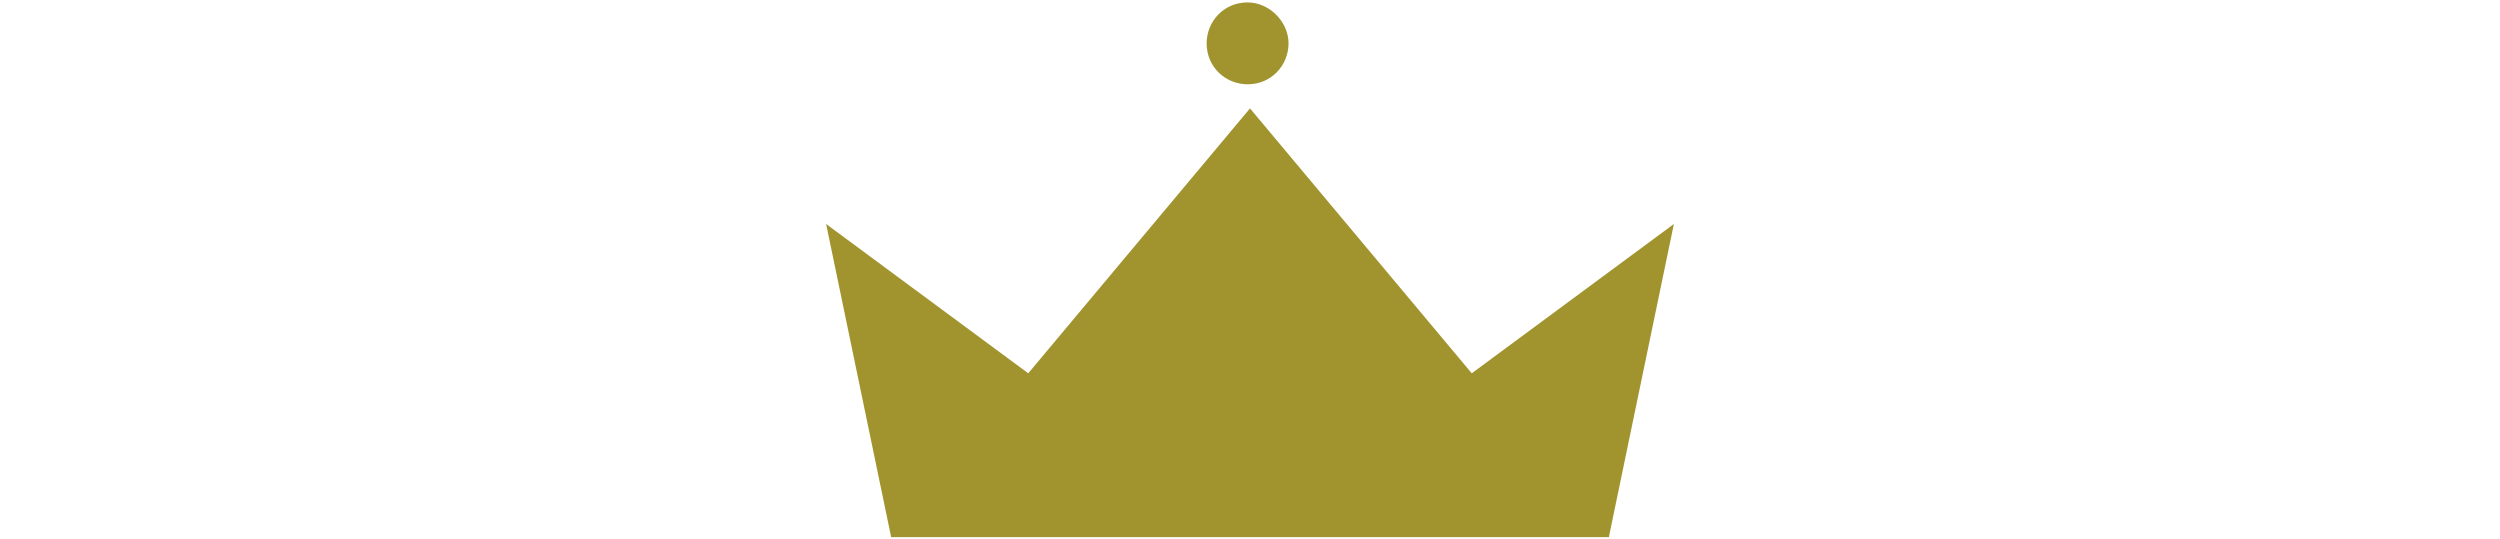 <?xml version="1.0" encoding="utf-8"?>
<!-- Generator: Adobe Illustrator 23.1.1, SVG Export Plug-In . SVG Version: 6.00 Build 0)  -->
<svg version="1.1" id="レイヤー_1" xmlns="http://www.w3.org/2000/svg" xmlns:xlink="http://www.w3.org/1999/xlink" x="0px"
	 y="0px" viewBox="0 0 103.8 22.4" style="enable-background:new 0 0 103.8 22.4;" xml:space="preserve">
<style type="text/css">
	.st0{fill:#A1942F;}
</style>
<g>
	<polygon class="st0" points="66.8,22.3 51.9,22.3 37,22.3 51.9,4.5 	"/>
	<polygon class="st0" points="51.9,22.3 37,22.3 34.3,9.3 	"/>
	<polygon class="st0" points="51.9,22.3 66.8,22.3 69.5,9.3 	"/>
	<path class="st0" d="M53.5,1.8c0,0.9-0.7,1.7-1.7,1.7c-0.9,0-1.7-0.7-1.7-1.7c0-0.9,0.7-1.7,1.7-1.7C52.7,0.1,53.5,0.9,53.5,1.8z"
		/>
</g>
</svg>
